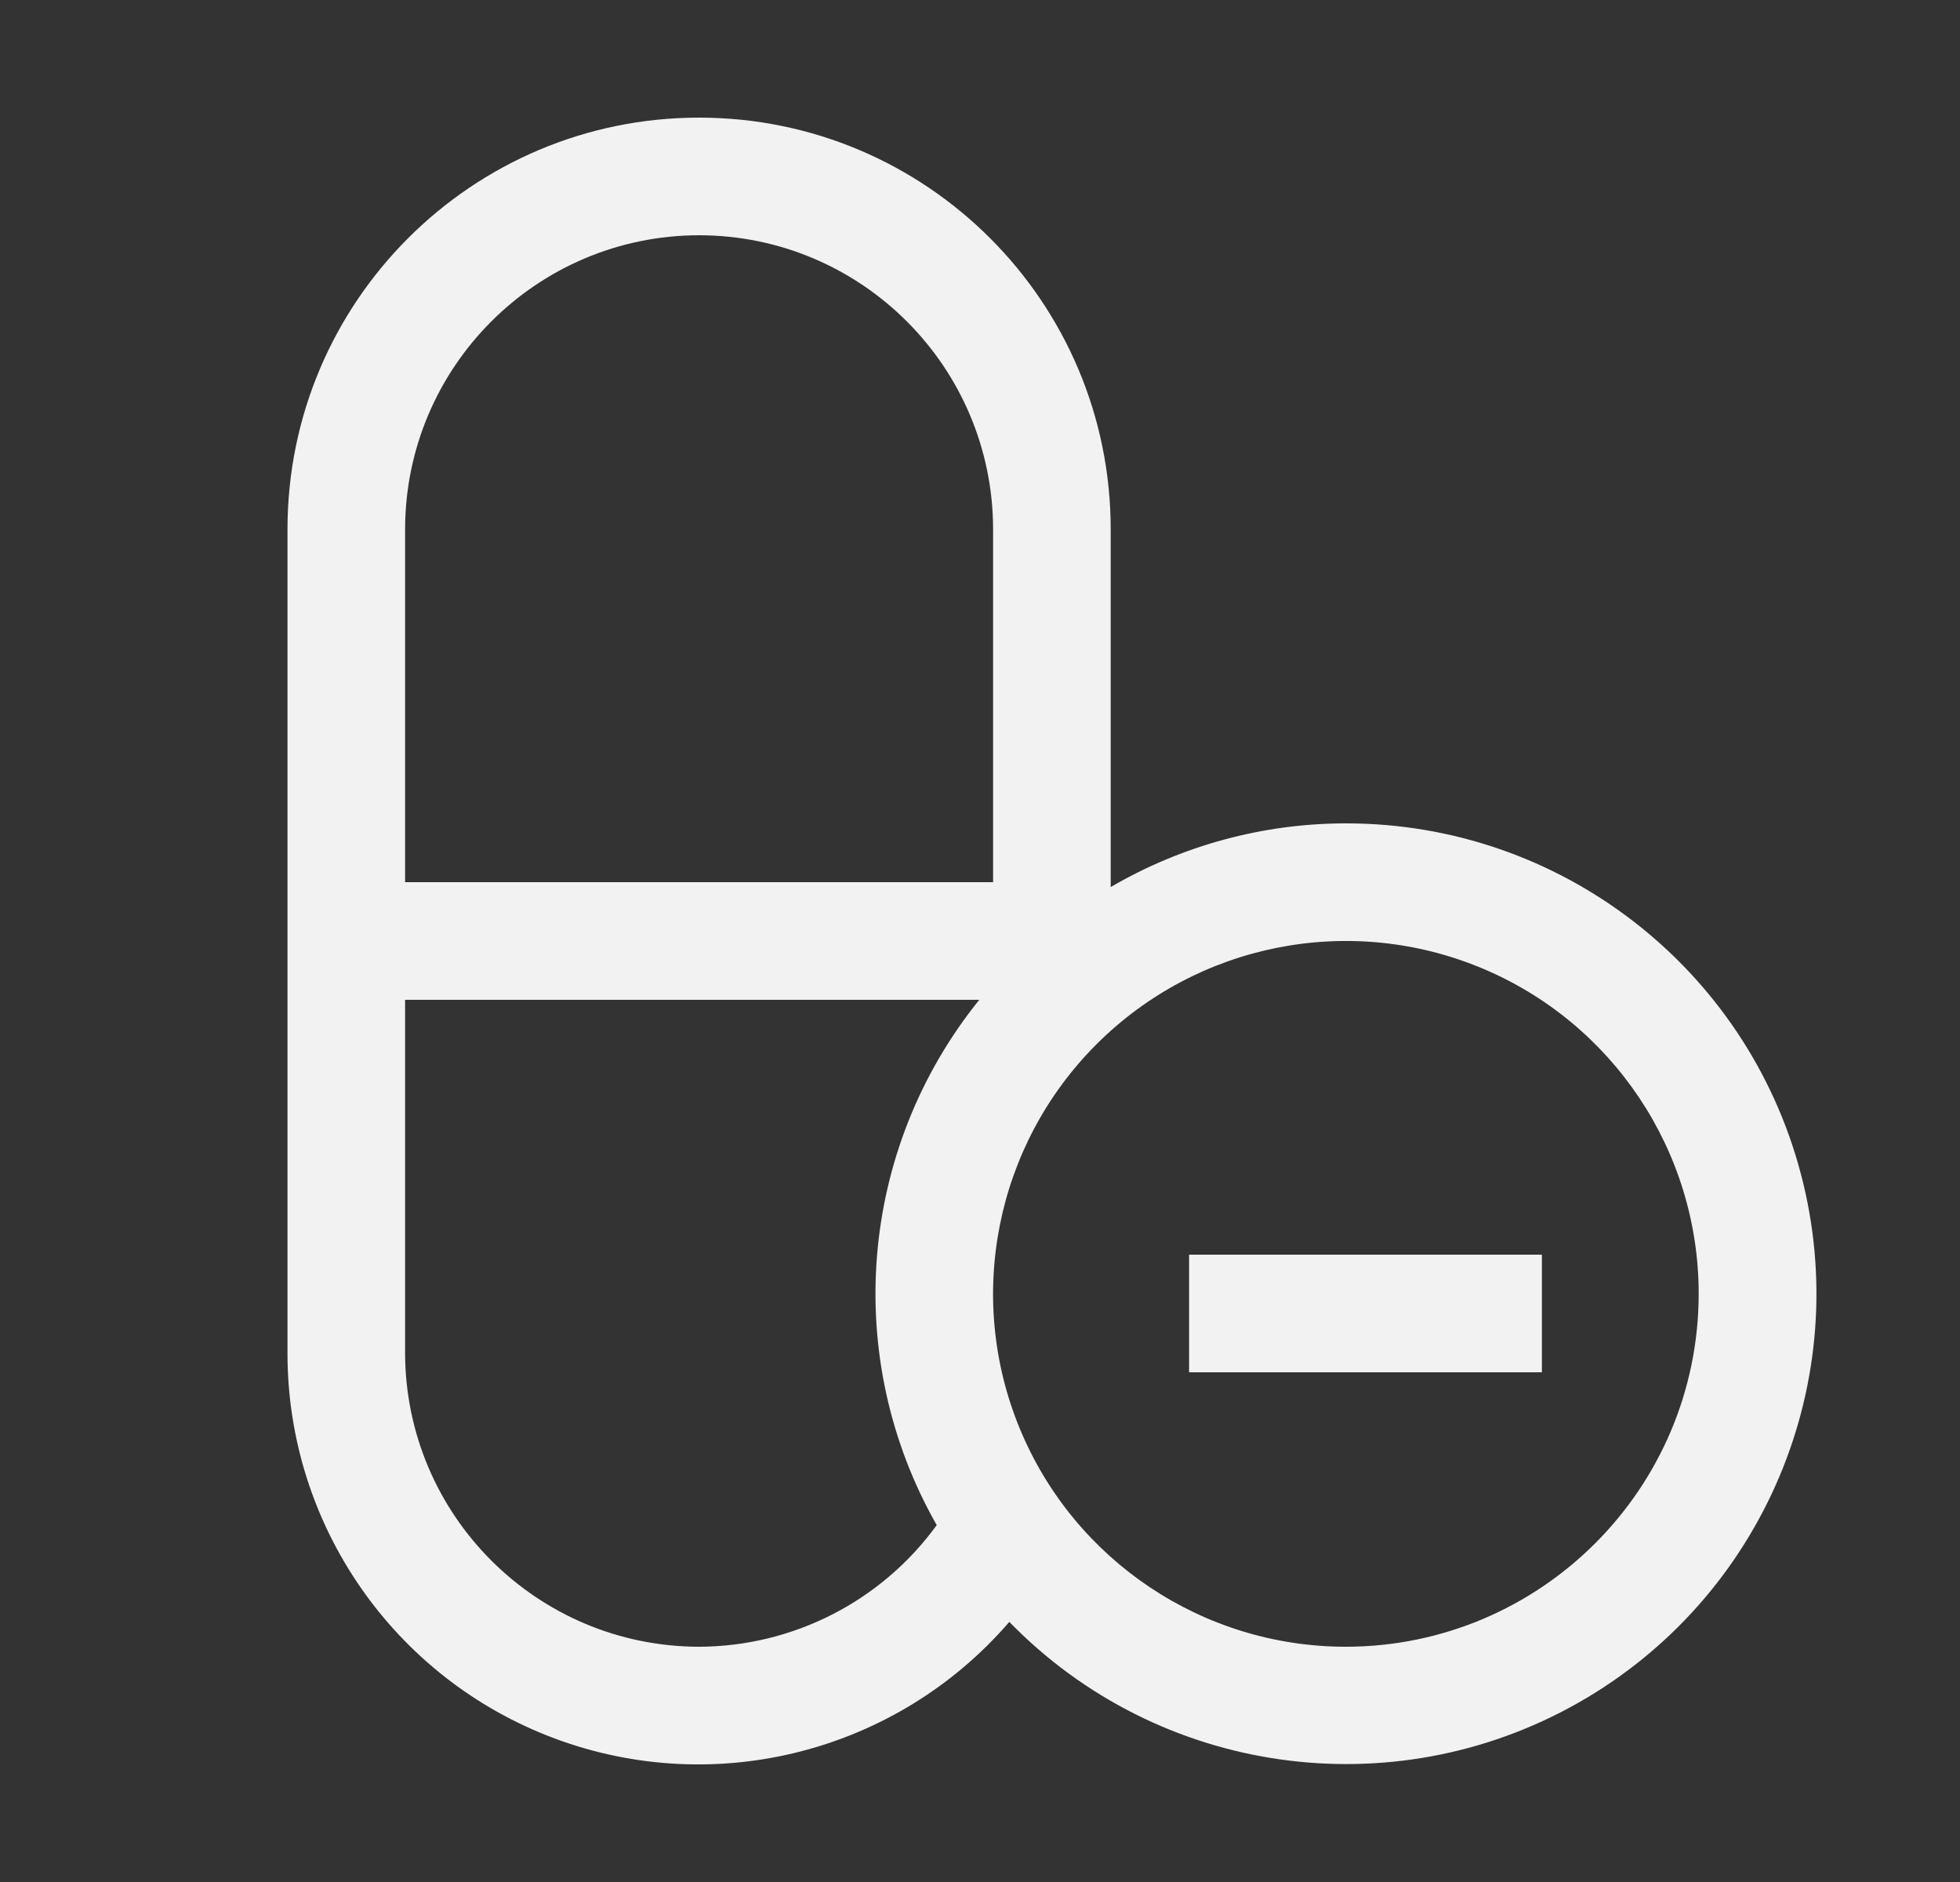 <svg width="25" height="24" viewBox="0 0 25 24" fill="none" xmlns="http://www.w3.org/2000/svg">
<rect x="0" y="0" width="25" height="24" fill="#333333" stroke="none"/>
<path fill-rule="evenodd" clip-rule="evenodd" d="M17.167 10.5C16.113 10.5 15.078 10.781 14.167 11.312V6.75C14.167 3.851 11.816 1.5 8.917 1.5C6.018 1.5 3.667 3.851 3.667 6.75V17.25C3.663 19.442 5.023 21.404 7.076 22.17C9.13 22.936 11.443 22.342 12.874 20.683C14.775 22.635 17.753 23.06 20.125 21.718C22.496 20.375 23.665 17.603 22.97 14.969C22.275 12.334 19.892 10.498 17.167 10.5ZM15.167 16H19.667V17.5H15.167V16ZM12.667 6.75C12.665 4.68 10.987 3.002 8.917 3C6.847 3.002 5.169 4.68 5.167 6.75V11.25H12.667V6.75ZM8.917 21C6.847 20.997 5.169 19.32 5.167 17.25V12.75H12.491C10.95 14.659 10.734 17.317 11.948 19.449C11.243 20.42 10.117 20.996 8.917 21ZM13.009 18.222C13.706 19.904 15.347 21 17.167 21C19.651 20.997 21.664 18.984 21.667 16.5C21.667 14.68 20.571 13.039 18.889 12.342C17.207 11.646 15.272 12.031 13.985 13.318C12.698 14.605 12.313 16.541 13.009 18.222Z" fill="#F2F2F2"/>
</svg>
